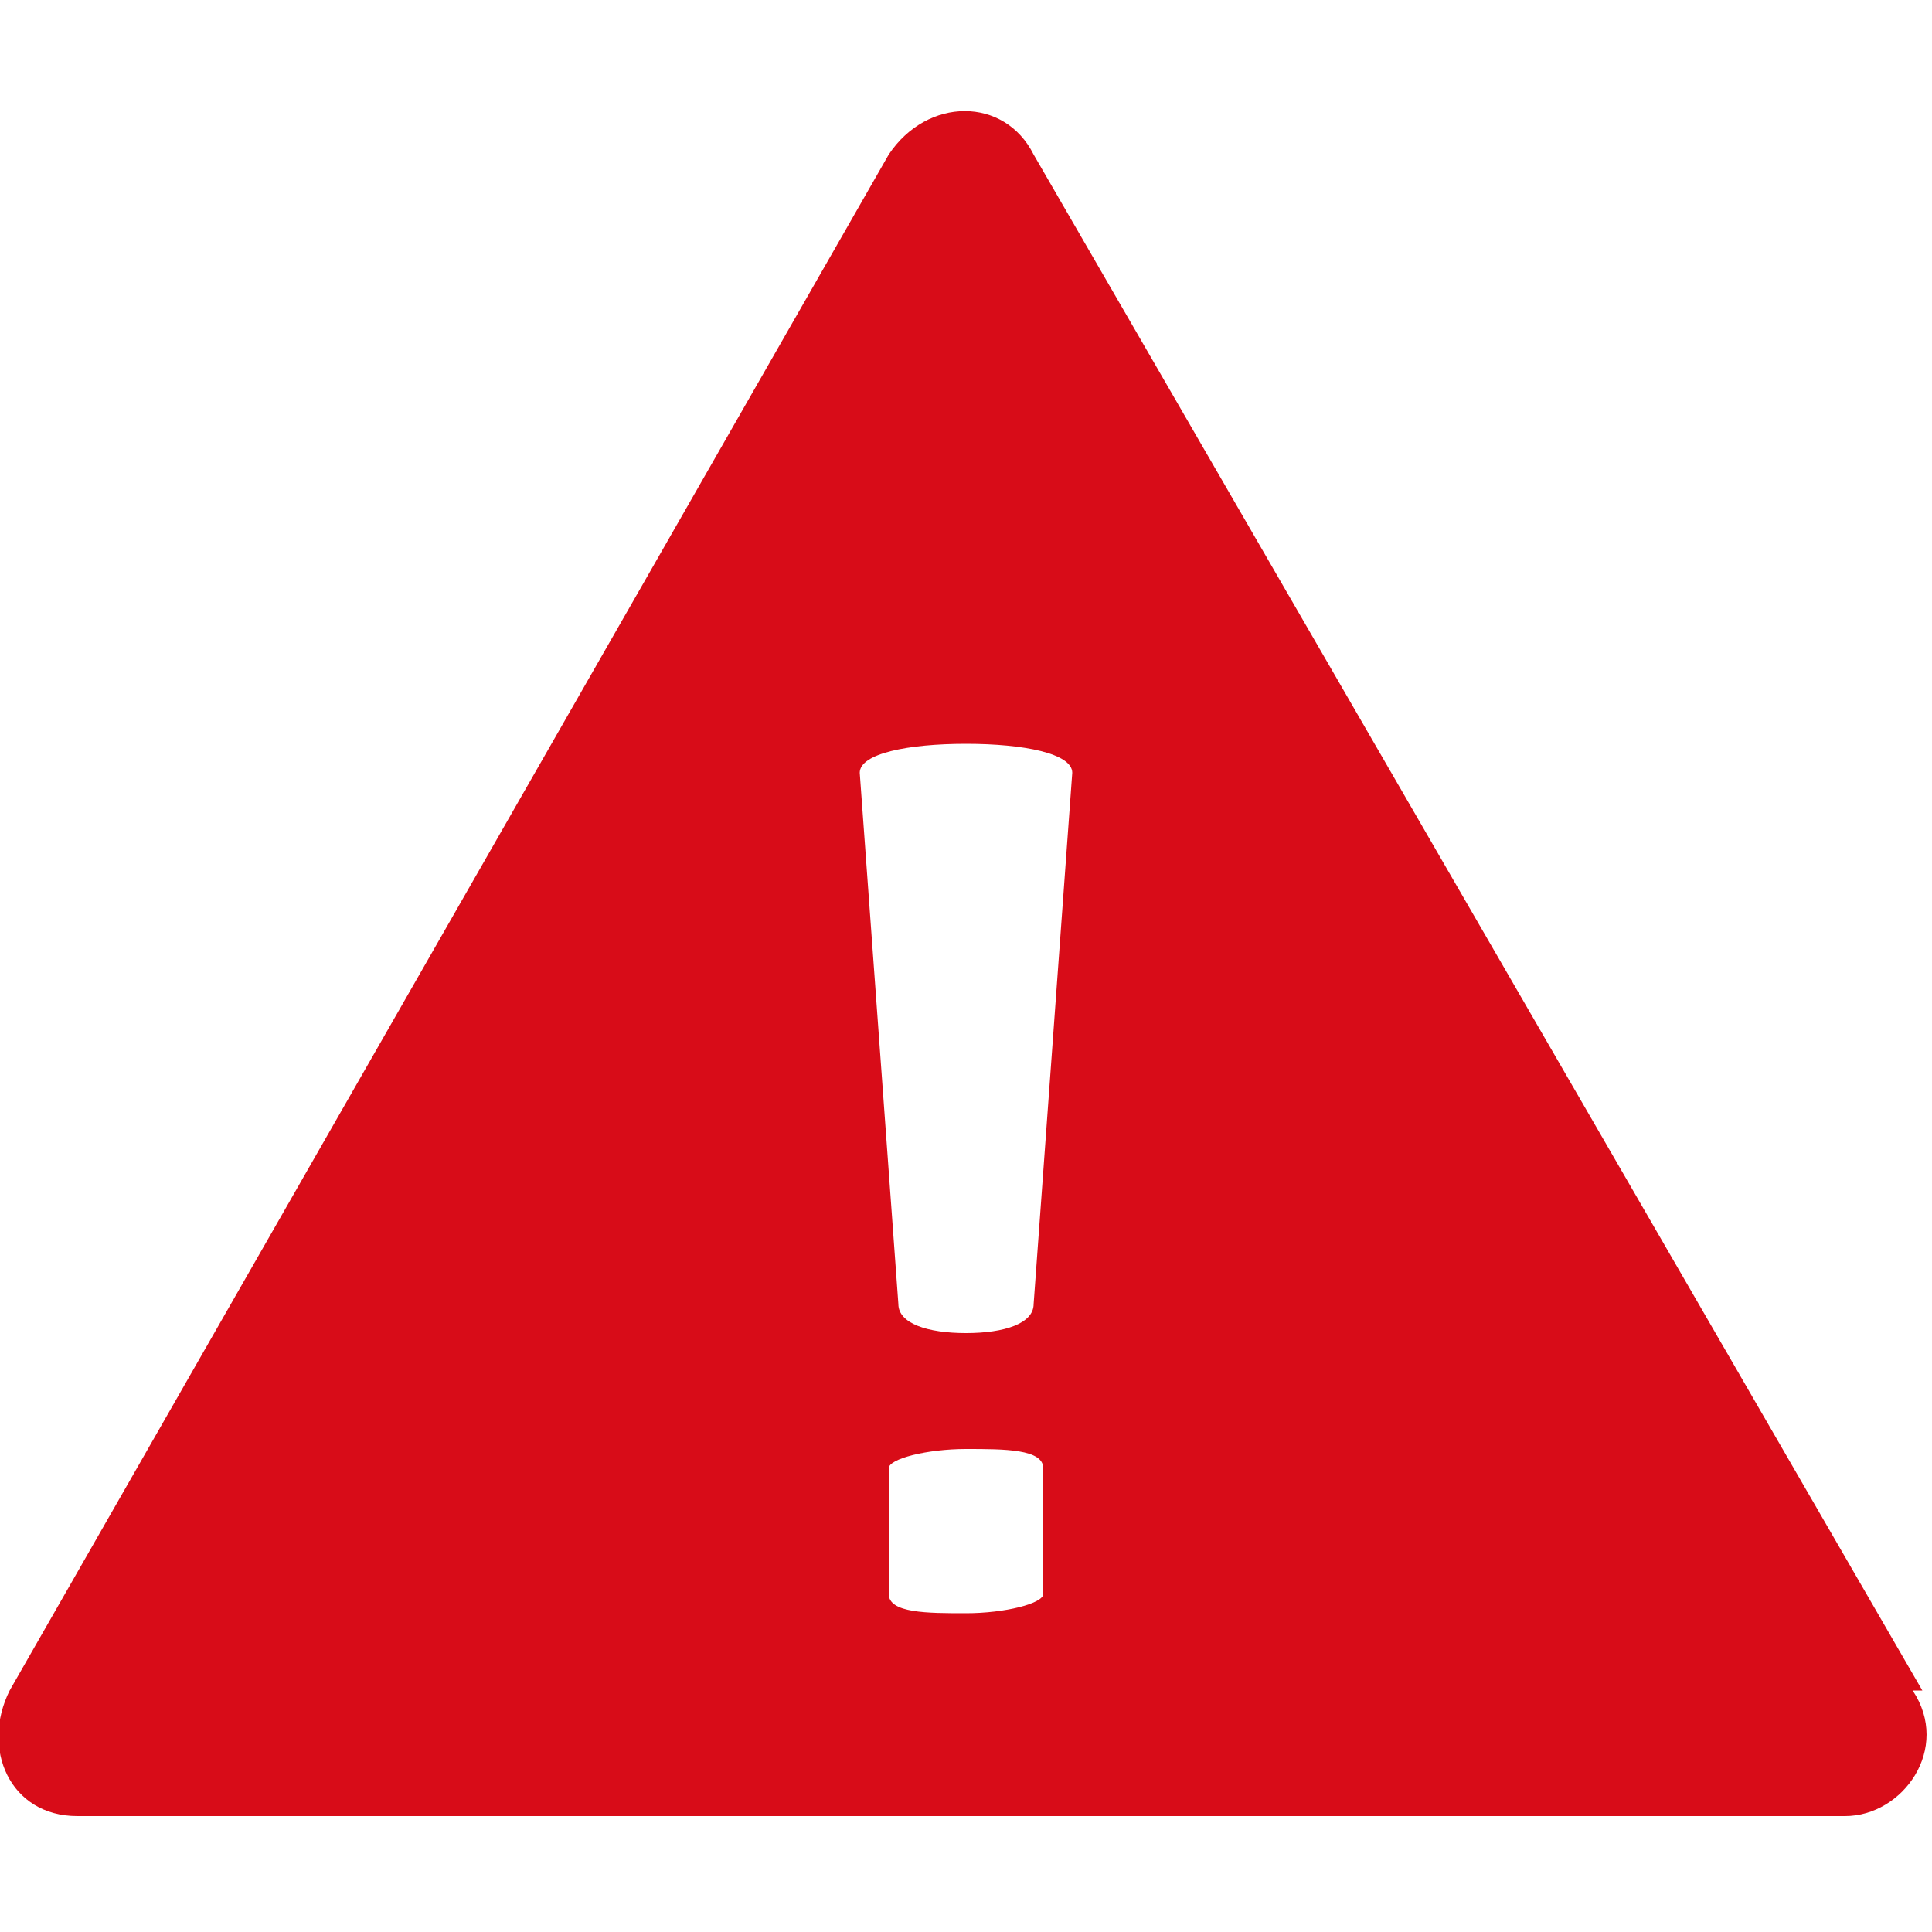 <?xml version="1.0" encoding="UTF-8"?>
<svg id="_x32_" xmlns="http://www.w3.org/2000/svg" width="20" height="20" version="1.1" viewBox="0 0 20 20">
  <!-- Generator: Adobe Illustrator 29.0.0, SVG Export Plug-In . SVG Version: 2.1.0 Build 186)  -->
  <defs>
    <style>
      .st0 {
        fill: #d80c18;
      }
    </style>
  </defs>
  <path class="st0" d="M19.9,17.5L10.7,1.6c-.3-.6-1.1-.6-1.5,0L.1,17.5c-.3.6,0,1.3.7,1.3h18.3c.6,0,1.1-.7.7-1.3ZM10.8,16.5c0,.1-.4.2-.8.2s-.8,0-.8-.2v-1.3c0-.1.4-.2.8-.2s.8,0,.8.2v1.3ZM10.7,13.5s0,0,0,0c0,.2-.3.3-.7.3s-.7-.1-.7-.3,0,0,0,0l-.4-5.5c0-.2.5-.3,1.1-.3s1.1.1,1.1.3l-.4,5.5Z"/>
</svg>